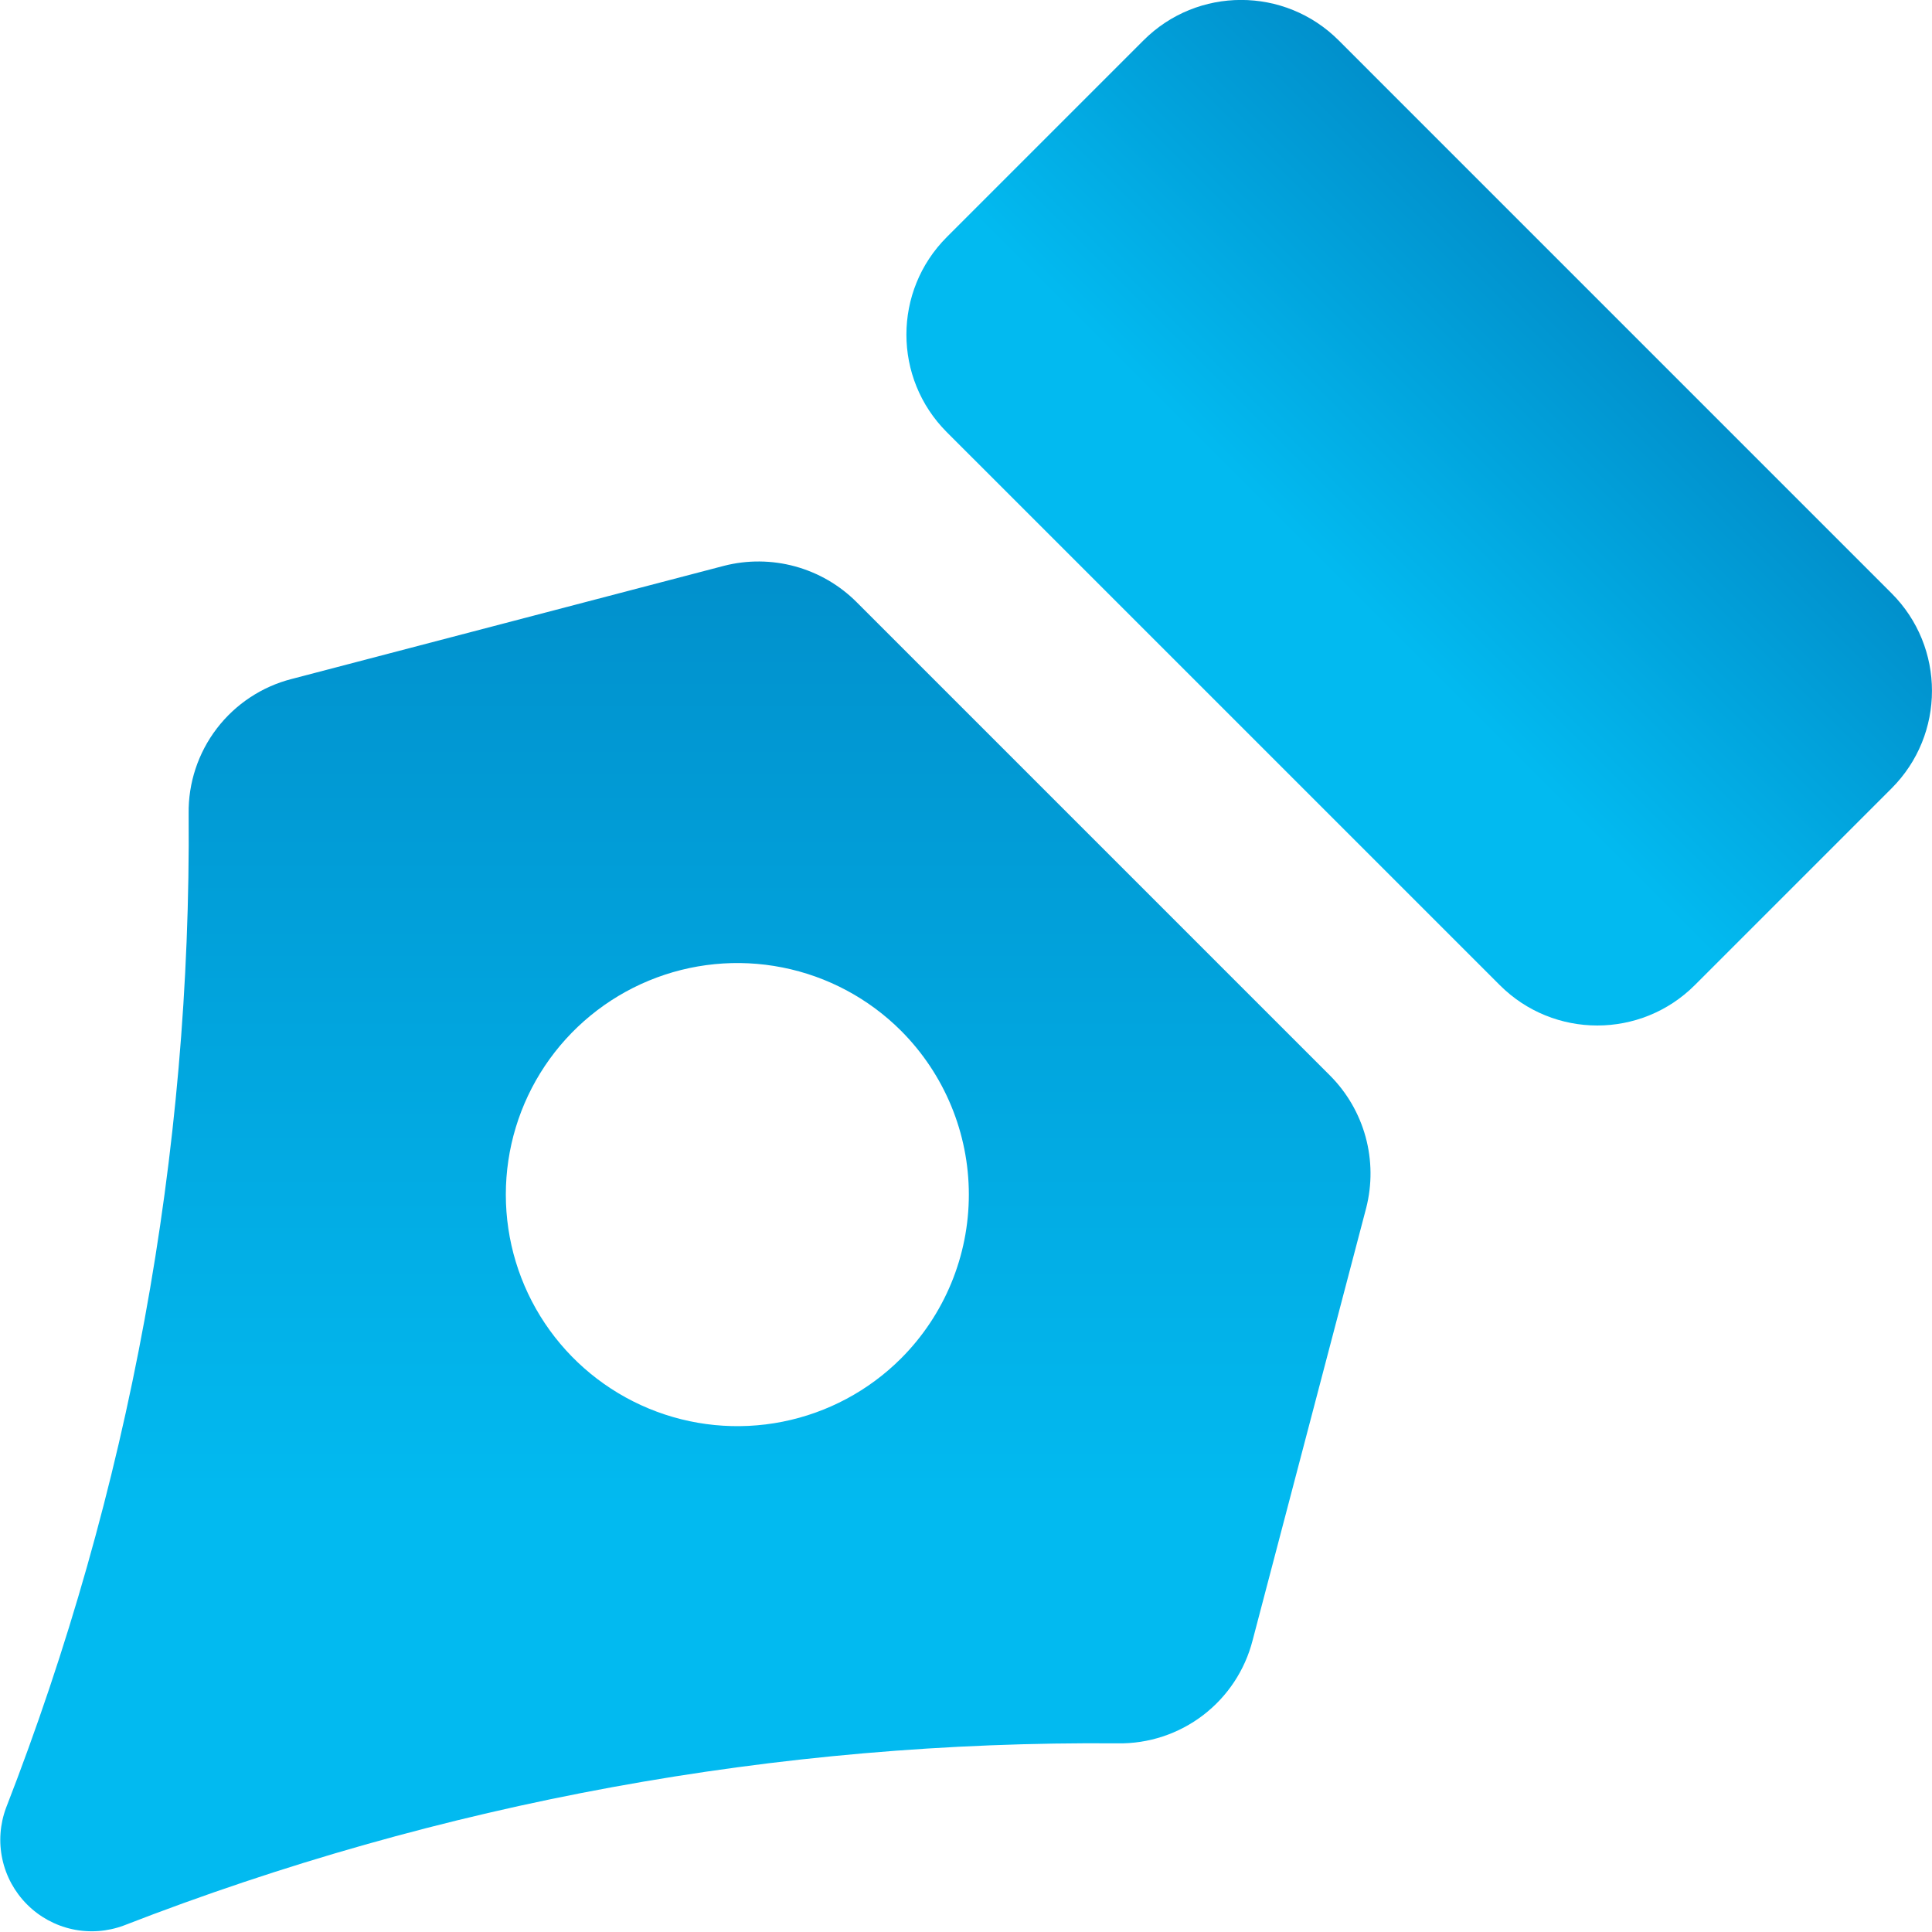 <svg width="70" height="70" viewBox="0 0 70 70" fill="none" xmlns="http://www.w3.org/2000/svg">
<g clip-path="url(#clip0_439_2185)">
<path d="M48.185 38.965L31.035 21.815C30.418 21.198 29.651 20.753 28.809 20.522C27.968 20.292 27.08 20.284 26.235 20.5L10.57 24.6C9.489 24.876 8.533 25.509 7.855 26.395C7.178 27.281 6.818 28.369 6.835 29.485C6.932 41.801 4.687 54.023 0.22 65.5C-0.002 66.096 -0.049 66.742 0.086 67.364C0.221 67.985 0.532 68.554 0.982 69.003C1.431 69.453 2 69.764 2.621 69.899C3.243 70.034 3.889 69.987 4.485 69.765C15.963 65.303 28.185 63.063 40.5 63.165C41.615 63.182 42.704 62.822 43.59 62.145C44.477 61.467 45.109 60.511 45.385 59.43L49.5 43.765C49.716 42.92 49.708 42.032 49.478 41.191C49.247 40.349 48.802 39.582 48.185 38.965ZM32.65 49.215C31.477 50.388 29.982 51.188 28.354 51.511C26.727 51.835 25.04 51.669 23.507 51.034C21.974 50.399 20.663 49.324 19.741 47.944C18.819 46.564 18.327 44.942 18.327 43.282C18.327 41.623 18.819 40.001 19.741 38.621C20.663 37.242 21.974 36.166 23.507 35.531C25.04 34.896 26.727 34.73 28.354 35.054C29.982 35.377 31.477 36.177 32.65 37.35C34.221 38.925 35.103 41.058 35.103 43.282C35.103 45.507 34.221 47.64 32.65 49.215Z" fill="url(#paint0_linear_439_2185)"/>
<path d="M68.534 21.495L48.502 1.462C46.549 -0.49 43.384 -0.49 41.432 1.462L34.305 8.589C32.353 10.541 32.353 13.706 34.305 15.659L54.338 35.691C56.29 37.644 59.456 37.644 61.408 35.691L68.534 28.565C70.487 26.613 70.487 23.447 68.534 21.495Z" fill="url(#paint1_linear_439_2185)"/>
</g>
<defs>
<linearGradient id="paint0_linear_439_2185" x1="24.834" y1="-3.553" x2="24.834" y2="69.974" gradientUnits="userSpaceOnUse">
<stop stop-color="#0073B3"/>
<stop offset="0.793" stop-color="#02BAF0"/>
</linearGradient>
<linearGradient id="paint1_linear_439_2185" x1="65.353" y1="4.643" x2="44.321" y2="25.675" gradientUnits="userSpaceOnUse">
<stop stop-color="#0073B3"/>
<stop offset="0.793" stop-color="#02BAF0"/>
</linearGradient>
<clipPath id="clip0_439_2185">
<rect width="70" height="70" fill="white"/>
</clipPath>
</defs>
</svg>
